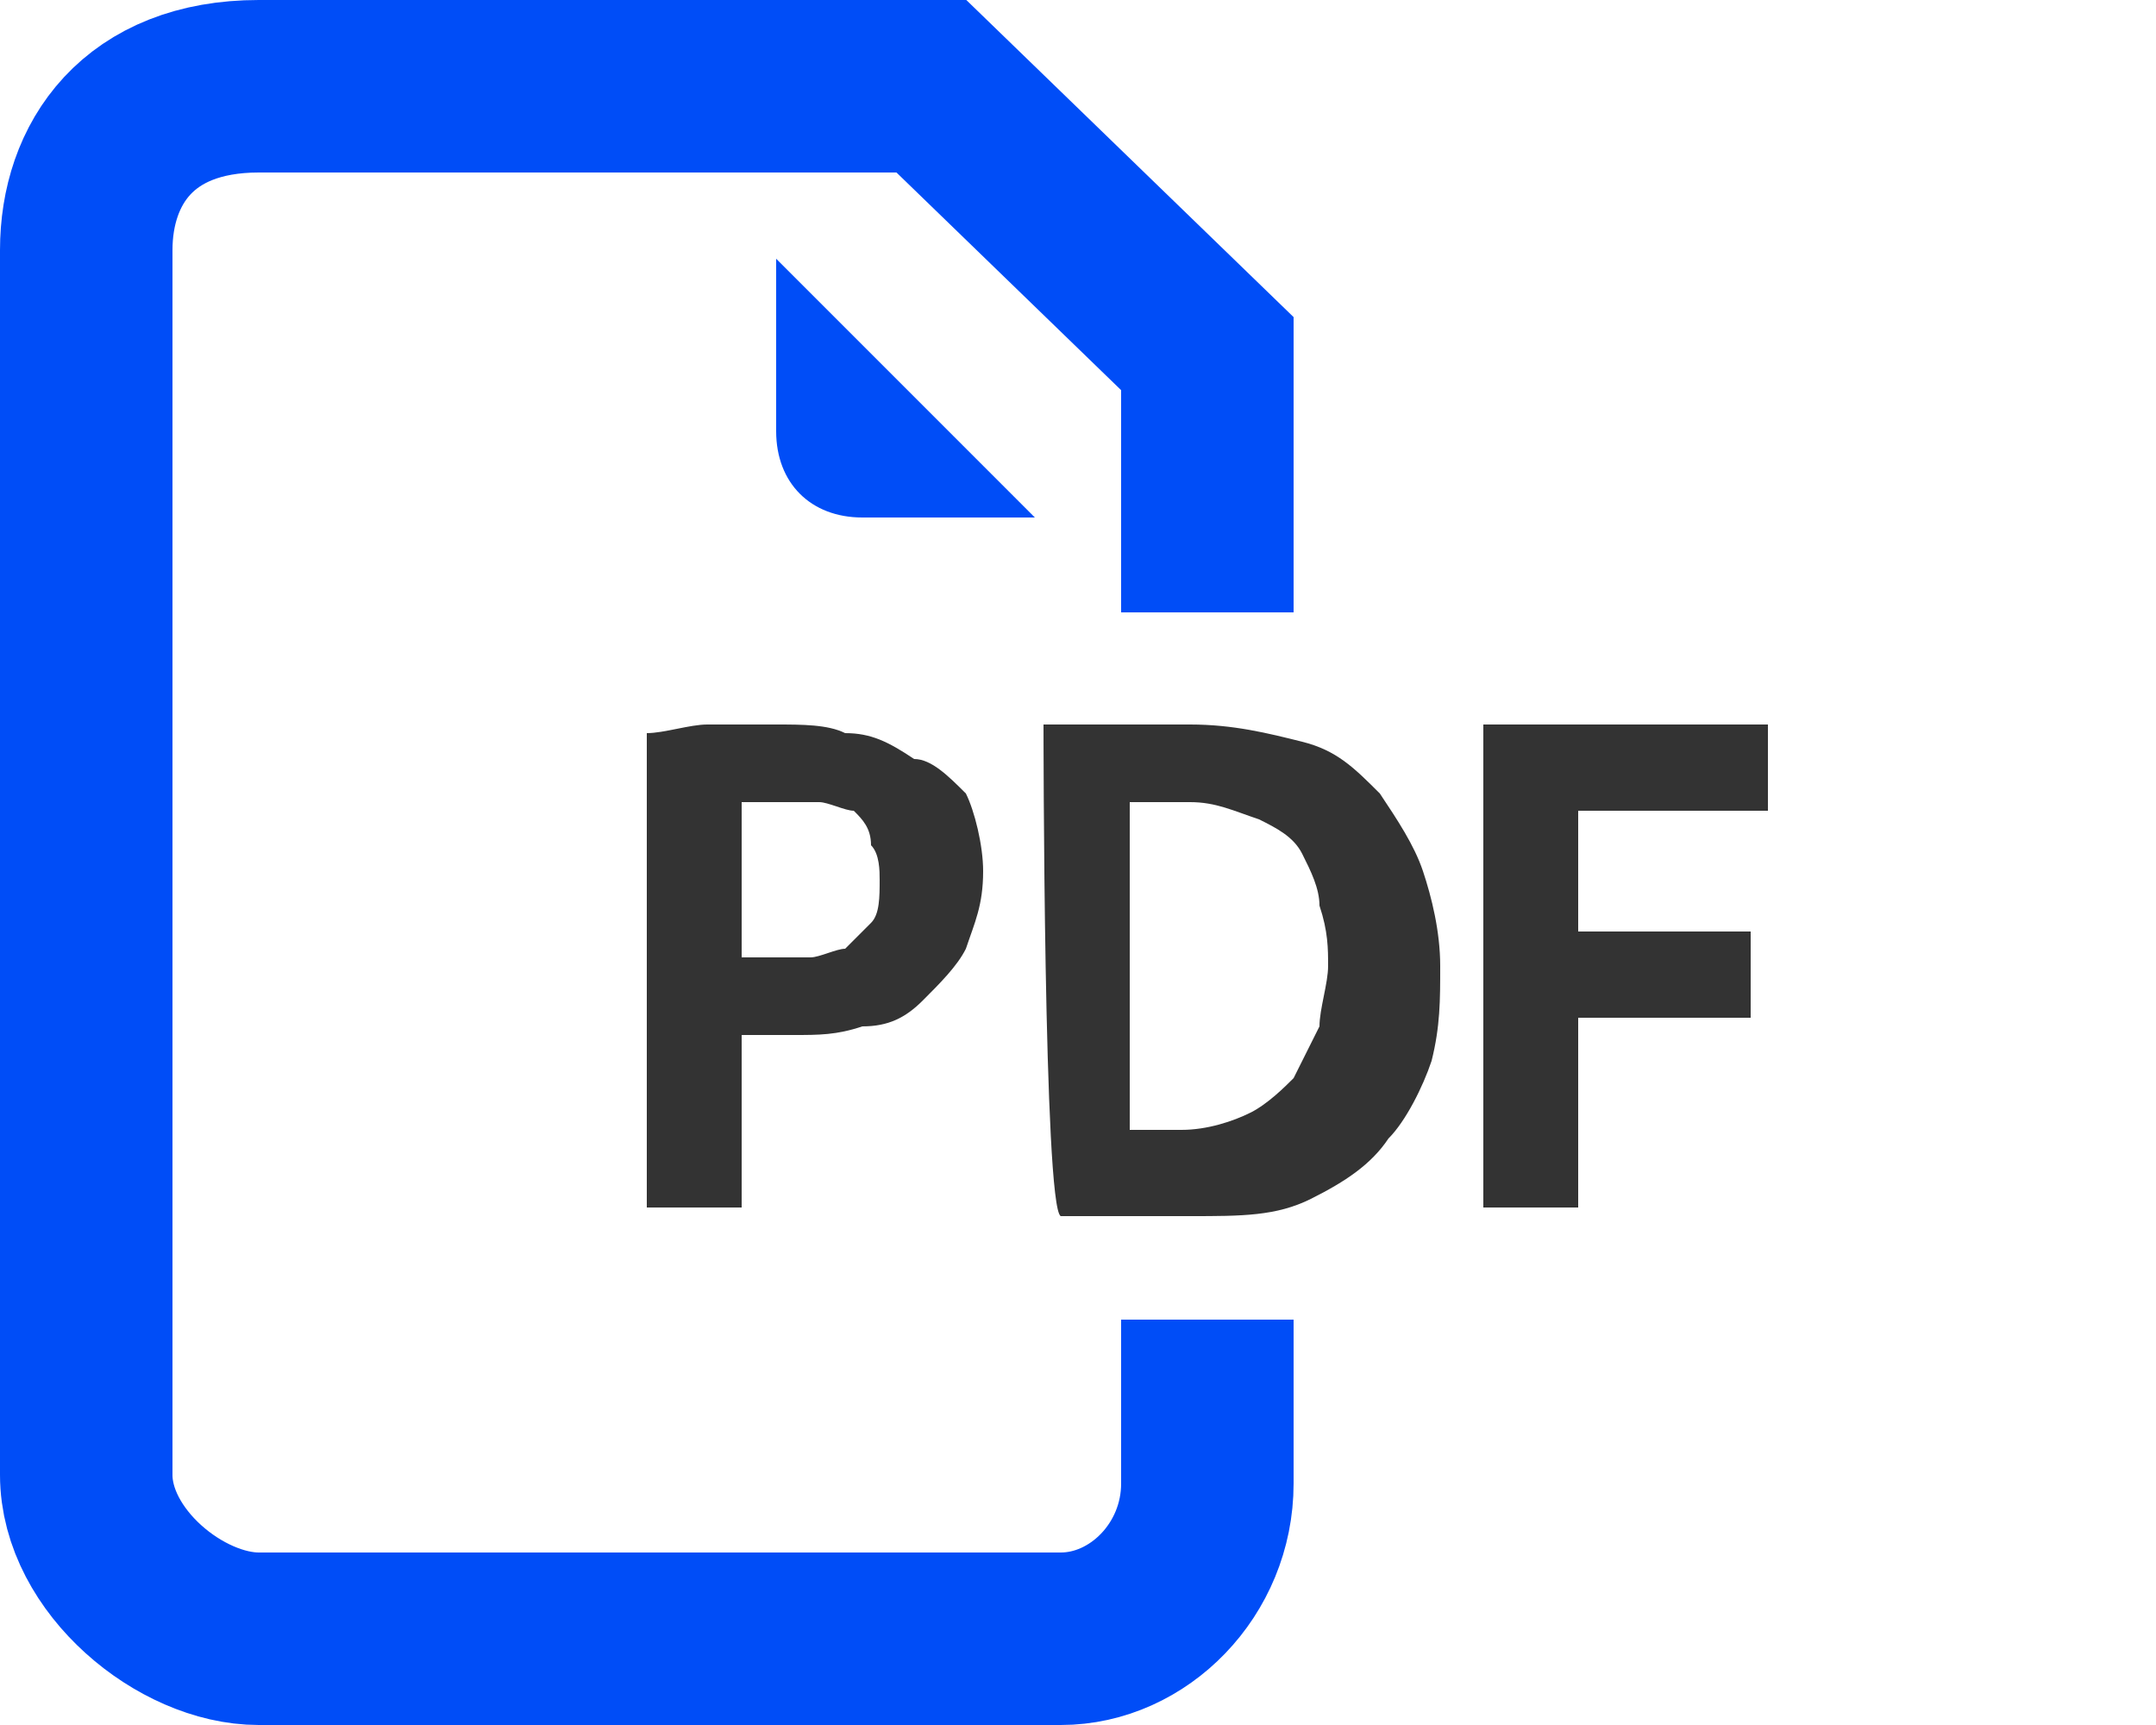 <?xml version="1.0" encoding="UTF-8"?> <!-- Generator: Adobe Illustrator 22.1.0, SVG Export Plug-In . SVG Version: 6.00 Build 0) --> <svg xmlns="http://www.w3.org/2000/svg" xmlns:xlink="http://www.w3.org/1999/xlink" id="Слой_1" x="0px" y="0px" viewBox="0 0 25 20" style="enable-background:new 0 0 25 20;" xml:space="preserve"> <style type="text/css"> .st0{fill:none;stroke:#004DF7;stroke-width:2;} .st1{fill:#004DF7;} .st2{fill:#333333;} </style> <path class="st0" d="M14,15.3v1.9c0,1-0.8,1.8-1.7,1.8L3,19c-0.9,0-2-0.9-2-1.9V2.9C1,1.9,1.6,1,3,1h7.8L14,4.1v3"></path> <path class="st1" d="M9,5V3l3,3h-2C9.4,6,9,5.6,9,5z"></path> <path class="st2" d="M7.5,8.5c0.2,0,0.5-0.1,0.7-0.1c0.3,0,0.5,0,0.8,0c0.3,0,0.6,0,0.8,0.1c0.3,0,0.5,0.1,0.8,0.3 C10.8,8.8,11,9,11.2,9.2c0.1,0.2,0.2,0.6,0.2,0.9c0,0.4-0.1,0.6-0.2,0.9c-0.1,0.2-0.3,0.4-0.5,0.6c-0.2,0.2-0.4,0.3-0.7,0.3 c-0.3,0.1-0.5,0.1-0.8,0.1H8.9l-0.2,0c0,0-0.1,0-0.1,0V14H7.5V8.5z M9.1,9.3c-0.1,0-0.2,0-0.3,0c-0.1,0-0.2,0-0.2,0v1.8 c0,0,0.1,0,0.1,0l0.1,0H9c0.1,0,0.3,0,0.4,0c0.1,0,0.3-0.1,0.4-0.1c0.1-0.1,0.2-0.2,0.3-0.3c0.1-0.1,0.1-0.3,0.1-0.5 c0-0.1,0-0.3-0.1-0.4C10.1,9.6,10,9.5,9.9,9.4C9.8,9.4,9.6,9.3,9.5,9.3C9.4,9.3,9.2,9.3,9.1,9.3z M12.1,8.4c0.1,0,0.3,0,0.4,0 c0.3,0,0.6,0,0.9,0c0.1,0,0.3,0,0.4,0c0.5,0,0.9,0.1,1.3,0.2c0.4,0.1,0.6,0.3,0.9,0.6c0.2,0.3,0.4,0.6,0.5,0.9 c0.1,0.3,0.2,0.7,0.2,1.1c0,0.4,0,0.7-0.1,1.1c-0.1,0.3-0.3,0.7-0.5,0.9c-0.2,0.3-0.5,0.5-0.9,0.7c-0.4,0.2-0.8,0.2-1.4,0.2 c-0.3,0-0.5,0-0.8,0c-0.1,0-0.3,0-0.4,0c-0.1,0-0.2,0-0.3,0C12.1,14,12.1,8.4,12.1,8.4z M13.8,9.3c-0.1,0-0.2,0-0.4,0 c-0.1,0-0.2,0-0.3,0v3.8c0,0,0.1,0,0.1,0c0.1,0,0.1,0,0.2,0c0.1,0,0.1,0,0.2,0h0.1c0.3,0,0.6-0.1,0.8-0.2c0.2-0.1,0.4-0.3,0.5-0.4 c0.1-0.2,0.2-0.4,0.3-0.6c0-0.2,0.1-0.5,0.1-0.7c0-0.2,0-0.4-0.1-0.7c0-0.2-0.1-0.4-0.2-0.6c-0.1-0.2-0.3-0.3-0.5-0.4 C14.3,9.4,14.1,9.3,13.8,9.3z M17.2,8.4h3.3v1h-2.2v1.4h2v1h-2V14h-1.1V8.4z"></path> </svg> 